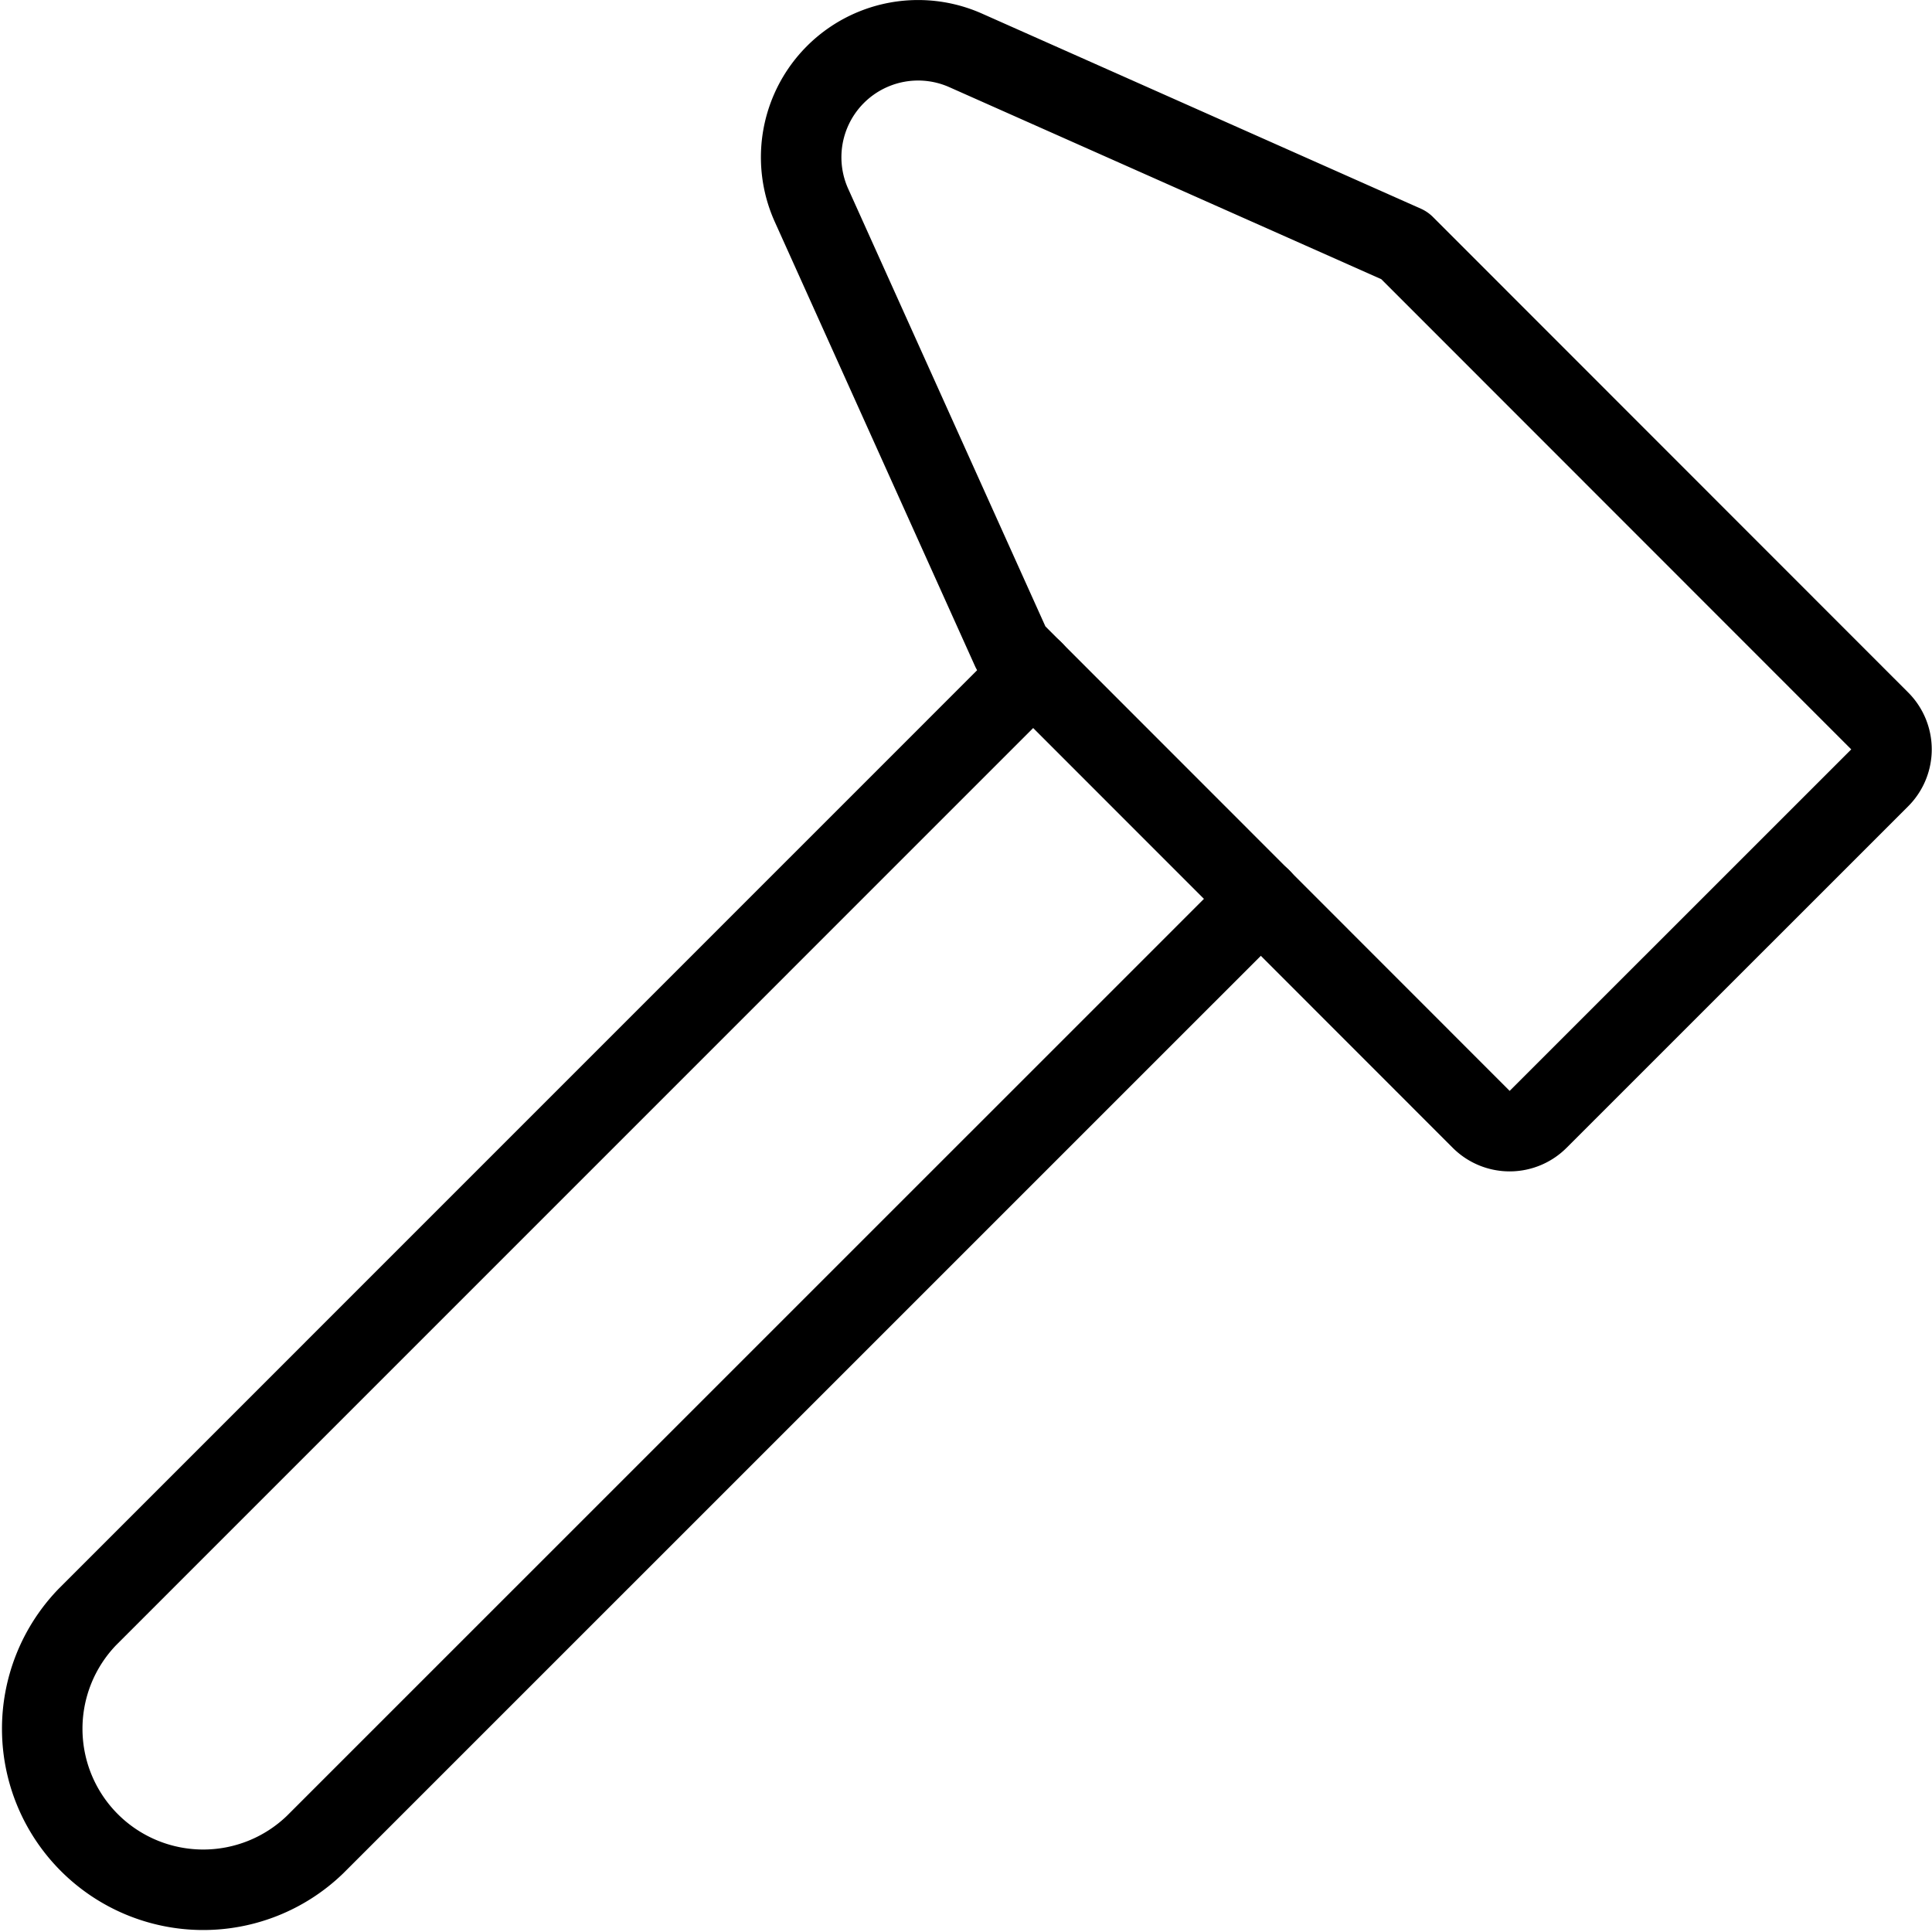 <svg xmlns="http://www.w3.org/2000/svg" viewBox="0 0 24 24" stroke="black"><path d="M17.447 3.049 11.994.625a1.453 1.453 0 0 0-1.914 1.924l2.488 5.521 5.832 5.835a.5.5 0 0 0 .707 0l4.243-4.242a.5.5 0 0 0 0-.708Z" fill="none" stroke-linecap="round" stroke-linejoin="round"/><path d="M15.664 11.165 3.914 22.914a2 2 0 0 1-2.828-2.828l11.749-11.75" fill="none" stroke-linecap="round" stroke-linejoin="round"/></svg>